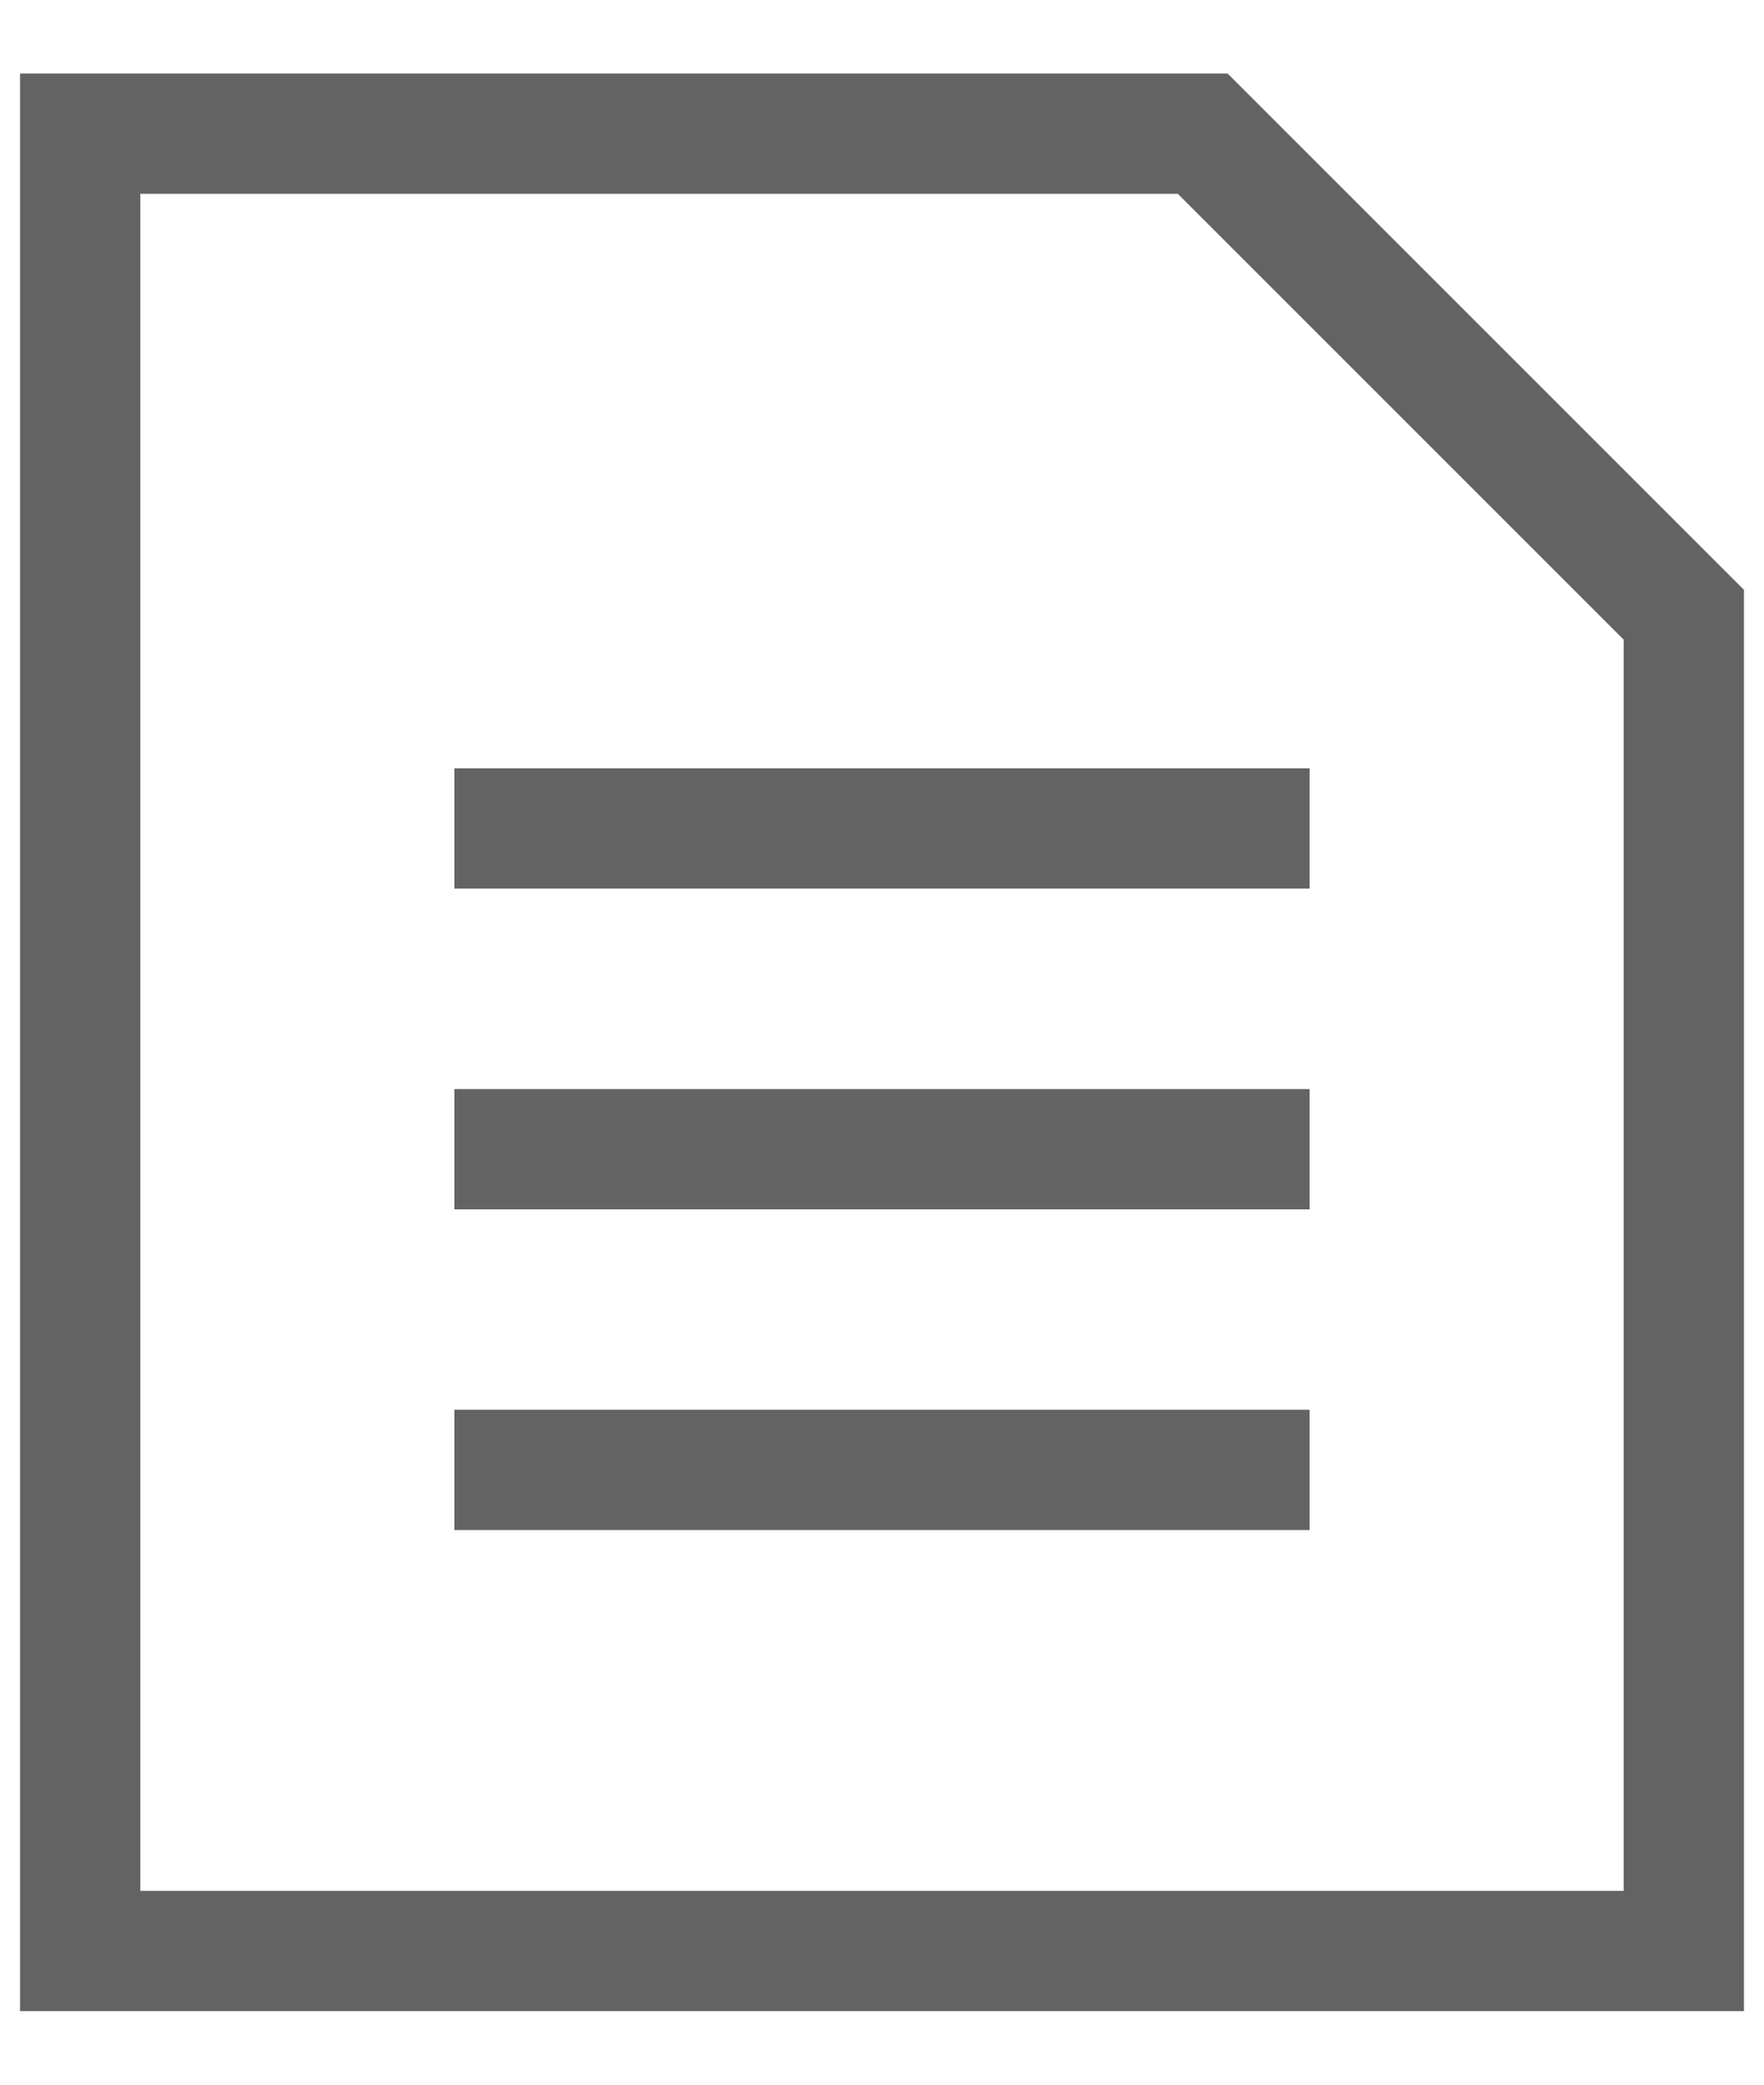 <svg width="22" height="26" viewBox="0 0 22 26" fill="none" xmlns="http://www.w3.org/2000/svg">
<path d="M16.333 10.333H5.667M16.333 14.333H5.667M16.333 18.333H5.667M1 24.333H21V7.667L15 1.667H1V24.333Z" stroke="#636363" stroke-width="1.5"/>
</svg>
